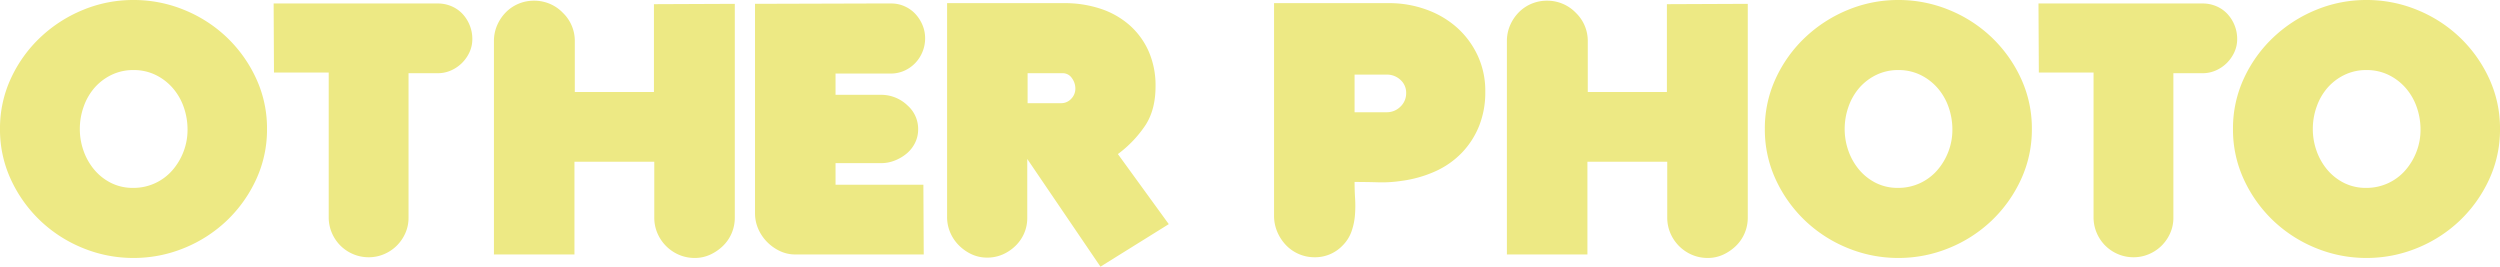 <svg xmlns="http://www.w3.org/2000/svg" width="1434.4" height="153" viewBox="0 0 1434.4 153">
  <path id="パス_76485" data-name="パス 76485" d="M-714-72a67.957,67.957,0,0,0,6.3,29.1,77.206,77.206,0,0,0,16.8,23.5A77.827,77.827,0,0,0-666.5-3.7,75.966,75.966,0,0,0-637.4,2a75.966,75.966,0,0,0,29.1-5.7,77.826,77.826,0,0,0,24.4-15.7,77.206,77.206,0,0,0,16.8-23.5A67.957,67.957,0,0,0-560.8-72a67.957,67.957,0,0,0-6.3-29.1,77.206,77.206,0,0,0-16.8-23.5,77.827,77.827,0,0,0-24.4-15.7,75.966,75.966,0,0,0-29.1-5.7,75.223,75.223,0,0,0-29,5.7,79.377,79.377,0,0,0-24.4,15.7,76.383,76.383,0,0,0-16.9,23.5A67.957,67.957,0,0,0-714-72Zm45.8,0A38,38,0,0,1-666-84.8a33.171,33.171,0,0,1,6.2-10.8,30.532,30.532,0,0,1,9.7-7.4,28.414,28.414,0,0,1,12.7-2.8,28.414,28.414,0,0,1,12.7,2.8,31,31,0,0,1,9.8,7.5,33.375,33.375,0,0,1,6.3,10.9,38.585,38.585,0,0,1,2.2,13A34.9,34.9,0,0,1-608.7-59a35.411,35.411,0,0,1-6.4,10.7,29.484,29.484,0,0,1-9.9,7.4,29.484,29.484,0,0,1-12.6,2.7A27.785,27.785,0,0,1-650.2-41a30.2,30.2,0,0,1-9.6-7.5A34.616,34.616,0,0,1-666-59.3,37.148,37.148,0,0,1-668.2-72ZM-557-144l.2,39.6h31.4v83a22.6,22.6,0,0,0,1.8,9,23.046,23.046,0,0,0,4.9,7.3,23.046,23.046,0,0,0,7.3,4.9,22.6,22.6,0,0,0,9,1.8,22.111,22.111,0,0,0,8.8-1.8,23.046,23.046,0,0,0,7.3-4.9,23.366,23.366,0,0,0,4.9-7.2,21.4,21.4,0,0,0,1.8-8.7v-83h16.8a18.506,18.506,0,0,0,7.6-1.6,20.721,20.721,0,0,0,6.3-4.3,21.1,21.1,0,0,0,4.3-6.2,17.824,17.824,0,0,0,1.6-7.5,20.825,20.825,0,0,0-1.5-7.9,21.109,21.109,0,0,0-4.1-6.5,18.5,18.5,0,0,0-6.3-4.4,19.688,19.688,0,0,0-7.9-1.6ZM-430.6,0V-122.4a22.6,22.6,0,0,1,1.8-9,24.277,24.277,0,0,1,4.9-7.4,22.255,22.255,0,0,1,7.3-5,22.6,22.6,0,0,1,9-1.8,22.684,22.684,0,0,1,16.6,7,22.35,22.35,0,0,1,6.8,16.4v29h45.4v-50.4l46.4-.2V-21.2a22.6,22.6,0,0,1-1.8,9,22.255,22.255,0,0,1-5,7.3,26.308,26.308,0,0,1-7.3,5A20.906,20.906,0,0,1-315.4,2a22.6,22.6,0,0,1-9-1.8,23.4,23.4,0,0,1-7.4-5,23.4,23.4,0,0,1-5-7.4,22.6,22.6,0,0,1-1.8-9v-32h-45.8V0Zm149.8-23.6a22.111,22.111,0,0,0,1.8,8.8,24.62,24.62,0,0,0,5,7.5A25.476,25.476,0,0,0-266.6-2a20.226,20.226,0,0,0,8.8,2H-184l-.2-40h-50.4V-52.4h26.2a21.068,21.068,0,0,0,7.8-1.5,24.706,24.706,0,0,0,6.8-4A18.76,18.76,0,0,0-189-64a17.2,17.2,0,0,0,1.8-7.8,17.913,17.913,0,0,0-6-13.6,21.785,21.785,0,0,0-15.4-6.2h-26v-12.2H-203a18.986,18.986,0,0,0,7.8-1.6,19.882,19.882,0,0,0,6.3-4.4,20.2,20.2,0,0,0,4.2-6.5,20.307,20.307,0,0,0,1.5-7.7,19.563,19.563,0,0,0-1.5-7.6,21.443,21.443,0,0,0-4.1-6.4,18.75,18.75,0,0,0-6.2-4.4,18.506,18.506,0,0,0-7.6-1.6H-214l-66.8.2Zm110.2,2a22.6,22.6,0,0,0,1.8,9,23.4,23.4,0,0,0,5,7.4,25.275,25.275,0,0,0,7.3,5.1,20.906,20.906,0,0,0,8.9,1.9A21.894,21.894,0,0,0-138.7,0a24.644,24.644,0,0,0,7.3-4.9,22.548,22.548,0,0,0,5-7.2,21.894,21.894,0,0,0,1.8-8.9V-54.8L-82.6,7l39.2-24.4L-72.6-57.6A66.511,66.511,0,0,0-56.7-74.3Q-51-83.2-51-96.4a48.507,48.507,0,0,0-4.1-20.5,43.46,43.46,0,0,0-11.2-15,48.013,48.013,0,0,0-16.6-9.2,65.712,65.712,0,0,0-20.5-3.1h-67.2Zm46.2-65.2V-104h20a6.3,6.3,0,0,1,5.4,2.8,10.131,10.131,0,0,1,2,6,8.237,8.237,0,0,1-2.4,5.9,7.746,7.746,0,0,1-5.8,2.5ZM17-22.2a23.328,23.328,0,0,0,1.8,9.1,25.217,25.217,0,0,0,4.9,7.6A22.511,22.511,0,0,0,31.1-.3a22.267,22.267,0,0,0,9.1,1.9A21.789,21.789,0,0,0,56.2-5a21.621,21.621,0,0,0,5.2-8.1,36.753,36.753,0,0,0,2-9.3,67.205,67.205,0,0,0,.1-9.7q-.3-4.9-.3-9.5,6.6,0,13.4.2A74.625,74.625,0,0,0,90-42.2a69.4,69.4,0,0,0,19.3-5.4,49.08,49.08,0,0,0,15.3-10.6,47.975,47.975,0,0,0,10-15.4,51.875,51.875,0,0,0,3.6-19.8,48.014,48.014,0,0,0-4.5-21,49.524,49.524,0,0,0-12-16,53.531,53.531,0,0,0-17.6-10.2A62.373,62.373,0,0,0,83-144.2H17ZM63.2-81.6v-21.6H81.6a11.339,11.339,0,0,1,7.9,3,9.825,9.825,0,0,1,3.3,7.6,10.453,10.453,0,0,1-3.3,7.8,10.949,10.949,0,0,1-7.9,3.2ZM150.6,0V-122.4a22.6,22.6,0,0,1,1.8-9,24.277,24.277,0,0,1,4.9-7.4,22.254,22.254,0,0,1,7.3-5,22.6,22.6,0,0,1,9-1.8,22.684,22.684,0,0,1,16.6,7,22.35,22.35,0,0,1,6.8,16.4v29h45.4v-50.4l46.4-.2V-21.2a22.6,22.6,0,0,1-1.8,9,22.254,22.254,0,0,1-5,7.3,26.308,26.308,0,0,1-7.3,5A20.907,20.907,0,0,1,265.8,2a22.6,22.6,0,0,1-9-1.8,23.4,23.4,0,0,1-7.4-5,23.4,23.4,0,0,1-5-7.4,22.6,22.6,0,0,1-1.8-9v-32H196.8V0Zm148-72a67.958,67.958,0,0,0,6.3,29.1,77.206,77.206,0,0,0,16.8,23.5A77.827,77.827,0,0,0,346.1-3.7,75.966,75.966,0,0,0,375.2,2a75.966,75.966,0,0,0,29.1-5.7,77.827,77.827,0,0,0,24.4-15.7,77.206,77.206,0,0,0,16.8-23.5A67.957,67.957,0,0,0,451.8-72a67.957,67.957,0,0,0-6.3-29.1,77.206,77.206,0,0,0-16.8-23.5,77.827,77.827,0,0,0-24.4-15.7,75.966,75.966,0,0,0-29.1-5.7,75.223,75.223,0,0,0-29,5.7,79.378,79.378,0,0,0-24.4,15.7,76.384,76.384,0,0,0-16.9,23.5A67.958,67.958,0,0,0,298.6-72Zm45.8,0a38,38,0,0,1,2.2-12.8,33.171,33.171,0,0,1,6.2-10.8,30.531,30.531,0,0,1,9.7-7.4,28.414,28.414,0,0,1,12.7-2.8,28.414,28.414,0,0,1,12.7,2.8,31,31,0,0,1,9.8,7.5A33.374,33.374,0,0,1,404-84.6a38.584,38.584,0,0,1,2.2,13A34.9,34.9,0,0,1,403.9-59a35.411,35.411,0,0,1-6.4,10.7,29.484,29.484,0,0,1-9.9,7.4A29.485,29.485,0,0,1,375-38.2,27.785,27.785,0,0,1,362.4-41a30.2,30.2,0,0,1-9.6-7.5,34.616,34.616,0,0,1-6.2-10.8A37.148,37.148,0,0,1,344.4-72Zm111.2-72,.2,39.6h31.4v83a22.6,22.6,0,0,0,1.8,9,23.045,23.045,0,0,0,4.9,7.3,23.046,23.046,0,0,0,7.3,4.9,22.6,22.6,0,0,0,9,1.8A22.111,22.111,0,0,0,519-.2a23.047,23.047,0,0,0,7.3-4.9,23.367,23.367,0,0,0,4.9-7.2A21.4,21.4,0,0,0,533-21v-83h16.8a18.505,18.505,0,0,0,7.6-1.6,20.721,20.721,0,0,0,6.3-4.3,21.1,21.1,0,0,0,4.3-6.2,17.823,17.823,0,0,0,1.6-7.5,20.825,20.825,0,0,0-1.5-7.9A21.109,21.109,0,0,0,564-138a18.5,18.5,0,0,0-6.3-4.4,19.688,19.688,0,0,0-7.9-1.6ZM567.2-72a67.957,67.957,0,0,0,6.3,29.1,77.206,77.206,0,0,0,16.8,23.5A77.827,77.827,0,0,0,614.7-3.7,75.966,75.966,0,0,0,643.8,2a75.966,75.966,0,0,0,29.1-5.7,77.826,77.826,0,0,0,24.4-15.7,77.206,77.206,0,0,0,16.8-23.5A67.957,67.957,0,0,0,720.4-72a67.957,67.957,0,0,0-6.3-29.1,77.206,77.206,0,0,0-16.8-23.5,77.827,77.827,0,0,0-24.4-15.7,75.966,75.966,0,0,0-29.1-5.7,75.223,75.223,0,0,0-29,5.7,79.377,79.377,0,0,0-24.4,15.7,76.383,76.383,0,0,0-16.9,23.5A67.957,67.957,0,0,0,567.2-72ZM613-72a38,38,0,0,1,2.2-12.8,33.171,33.171,0,0,1,6.2-10.8,30.532,30.532,0,0,1,9.7-7.4,28.414,28.414,0,0,1,12.7-2.8,28.414,28.414,0,0,1,12.7,2.8,31,31,0,0,1,9.8,7.5,33.375,33.375,0,0,1,6.3,10.9,38.585,38.585,0,0,1,2.2,13A34.9,34.9,0,0,1,672.5-59a35.411,35.411,0,0,1-6.4,10.7,29.484,29.484,0,0,1-9.9,7.4,29.484,29.484,0,0,1-12.6,2.7A27.785,27.785,0,0,1,631-41a30.2,30.2,0,0,1-9.6-7.5,34.616,34.616,0,0,1-6.2-10.8A37.148,37.148,0,0,1,613-72Z" transform="translate(714 146)" fill="#ede984"/>
</svg>

